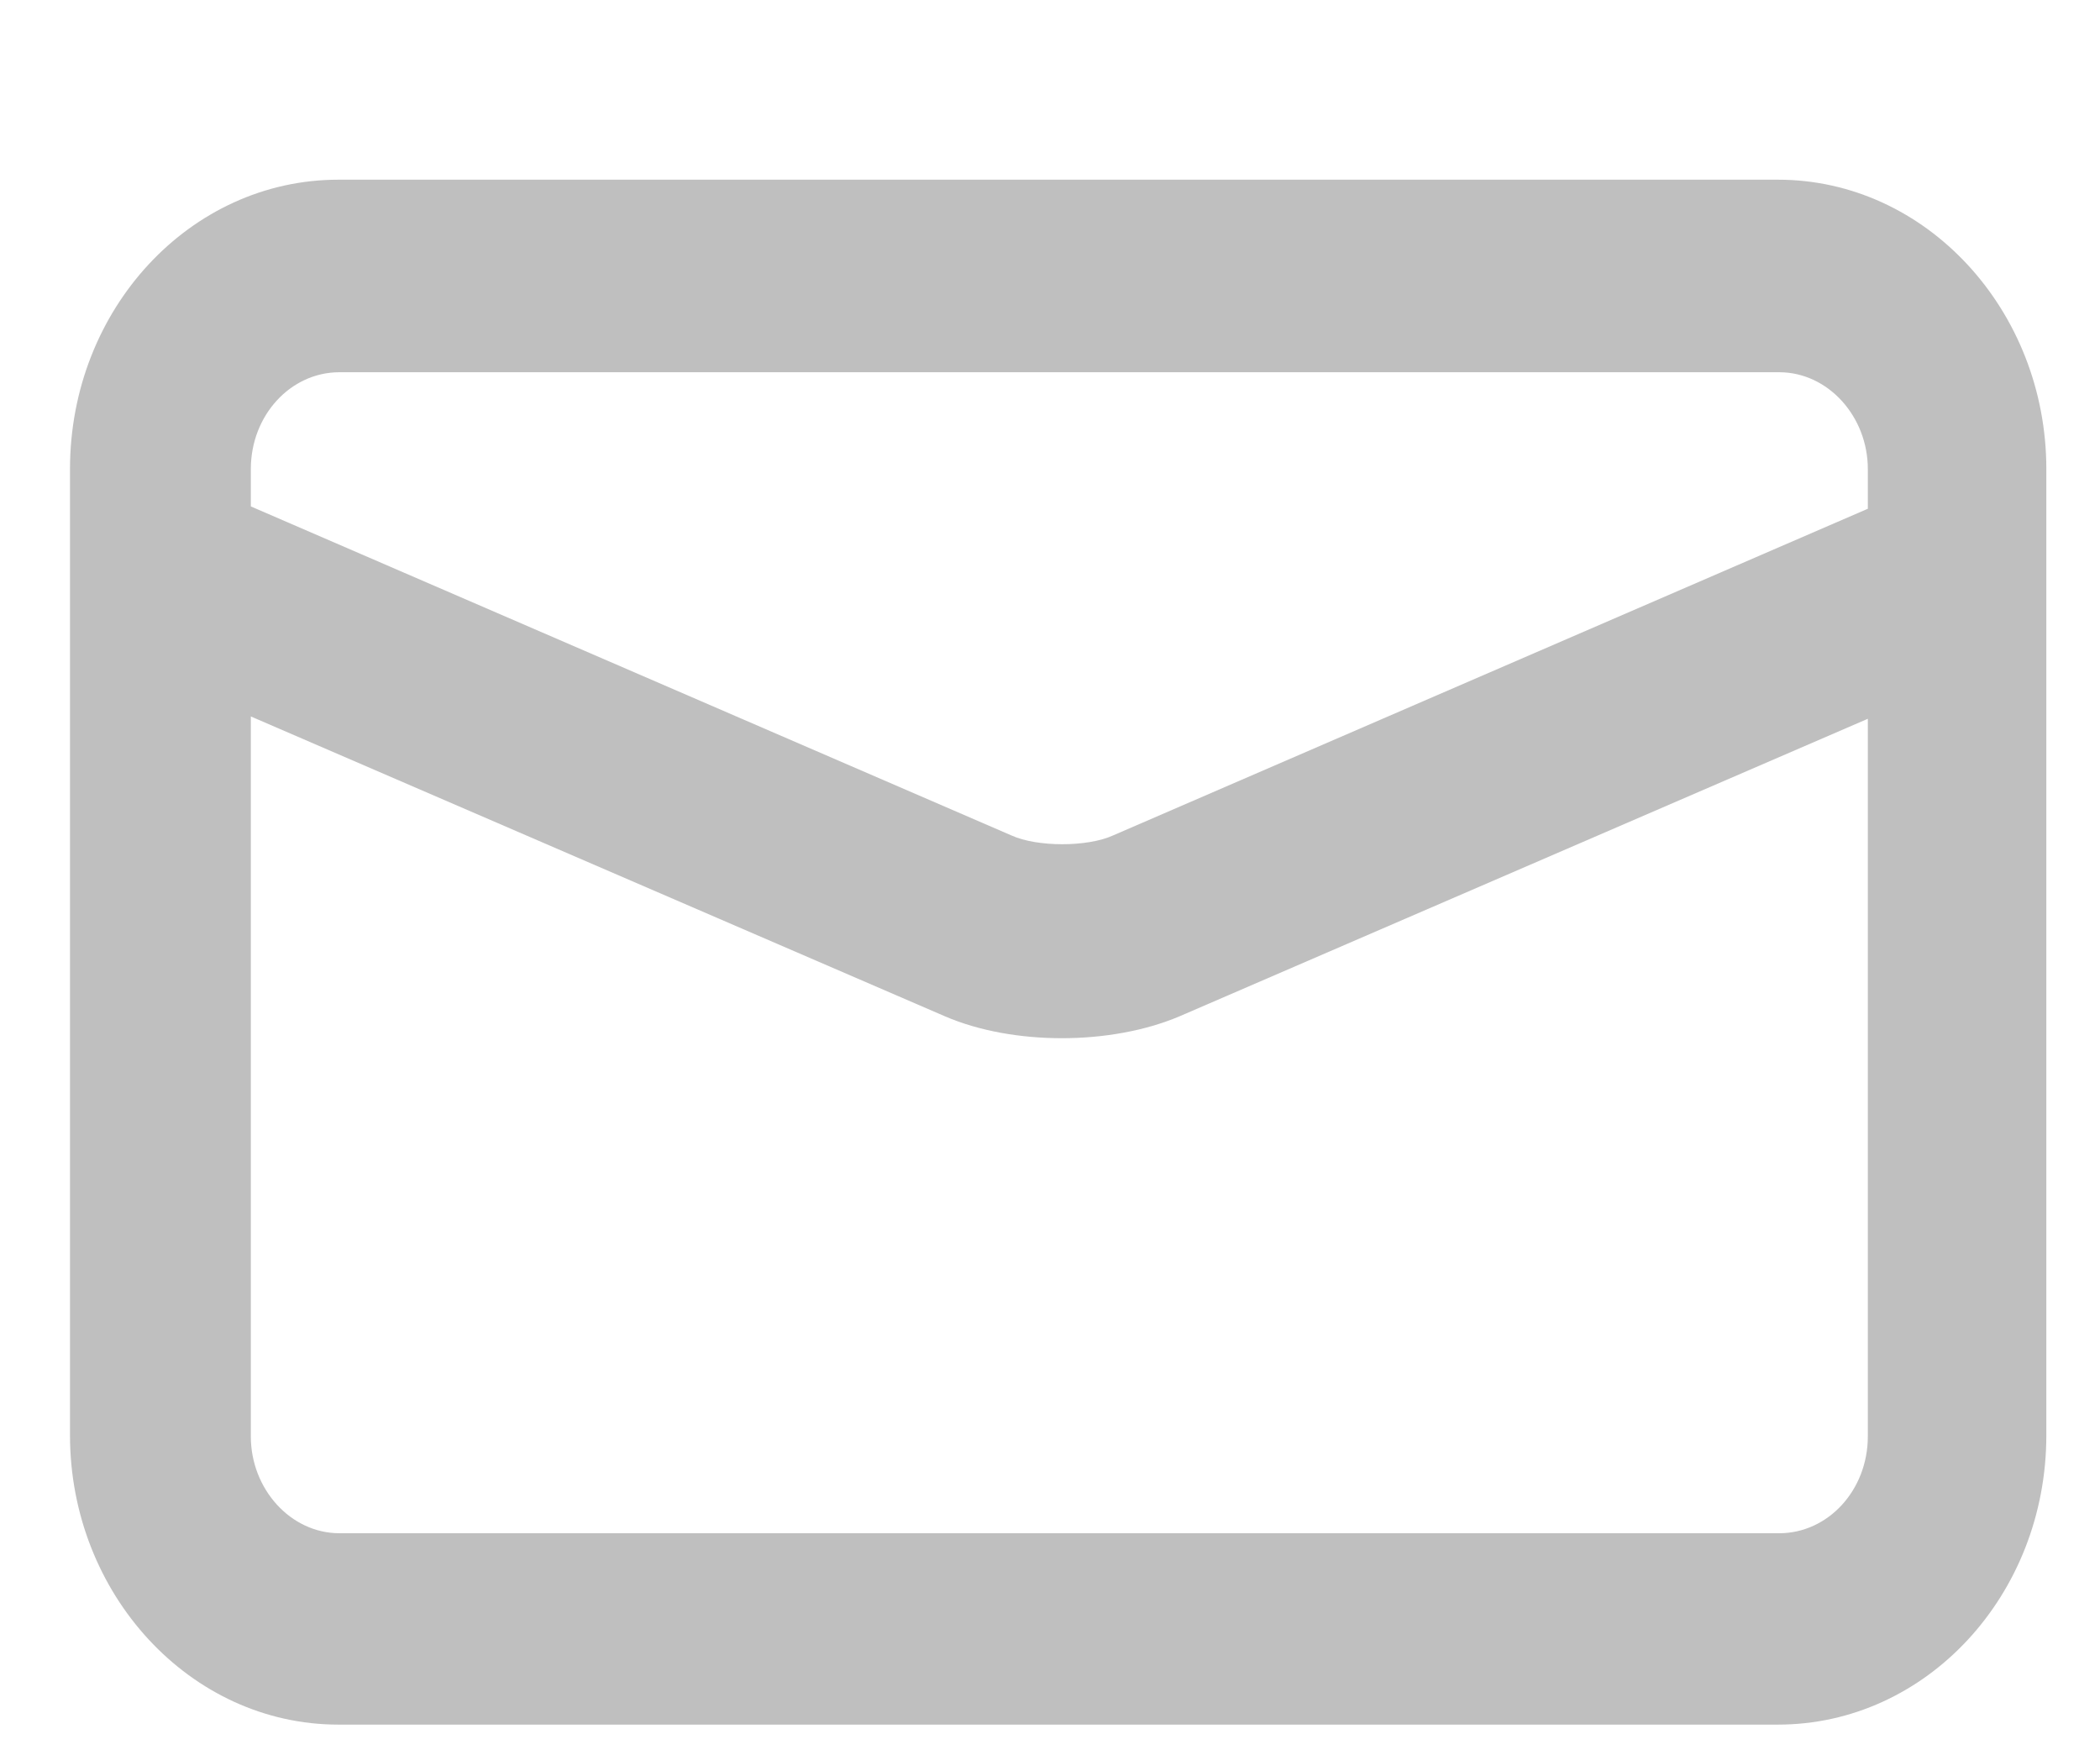 <?xml version="1.0" encoding="UTF-8"?>
<svg xmlns="http://www.w3.org/2000/svg" xmlns:svg="http://www.w3.org/2000/svg" width="18" height="15" version="1.1">
  <title>/svg/ic-mail</title>
  <desc>Created with Sketch.</desc>
  <g class="layer">
    <title>Layer 1</title>
    <g fill="none" fill-rule="evenodd" id="Page-1">
      <g fill="#4A4A4A" fill-rule="nonzero" id="ic-mail">
        <path d="m16.01,4.37l0,-0.35c0,-0.45 -0.34,-0.83 -0.76,-0.83l-12.34,0c-0.42,0 -0.76,0.37 -0.76,0.83l0,0.32l6.52,2.82c0.22,0.1 0.65,0.1 0.87,0l6.47,-2.8zm0,1.79l-5.9,2.55c-0.59,0.25 -1.43,0.25 -2.01,0l-5.95,-2.57l0,6.17c0,0.45 0.34,0.83 0.76,0.83l12.34,0c0.42,0 0.76,-0.37 0.76,-0.83l0,-6.14zm-15.41,-2.14c0,-1.37 1.03,-2.48 2.3,-2.48l12.34,0c1.27,0 2.3,1.12 2.3,2.48l0,8.28c0,1.37 -1.03,2.48 -2.3,2.48l-12.34,0c-1.27,0 -2.3,-1.12 -2.3,-2.48l0,-8.28z" fill="#bfbfbf" id="Rectangle-23"></path>
      </g>
    </g>
  </g>
</svg>
